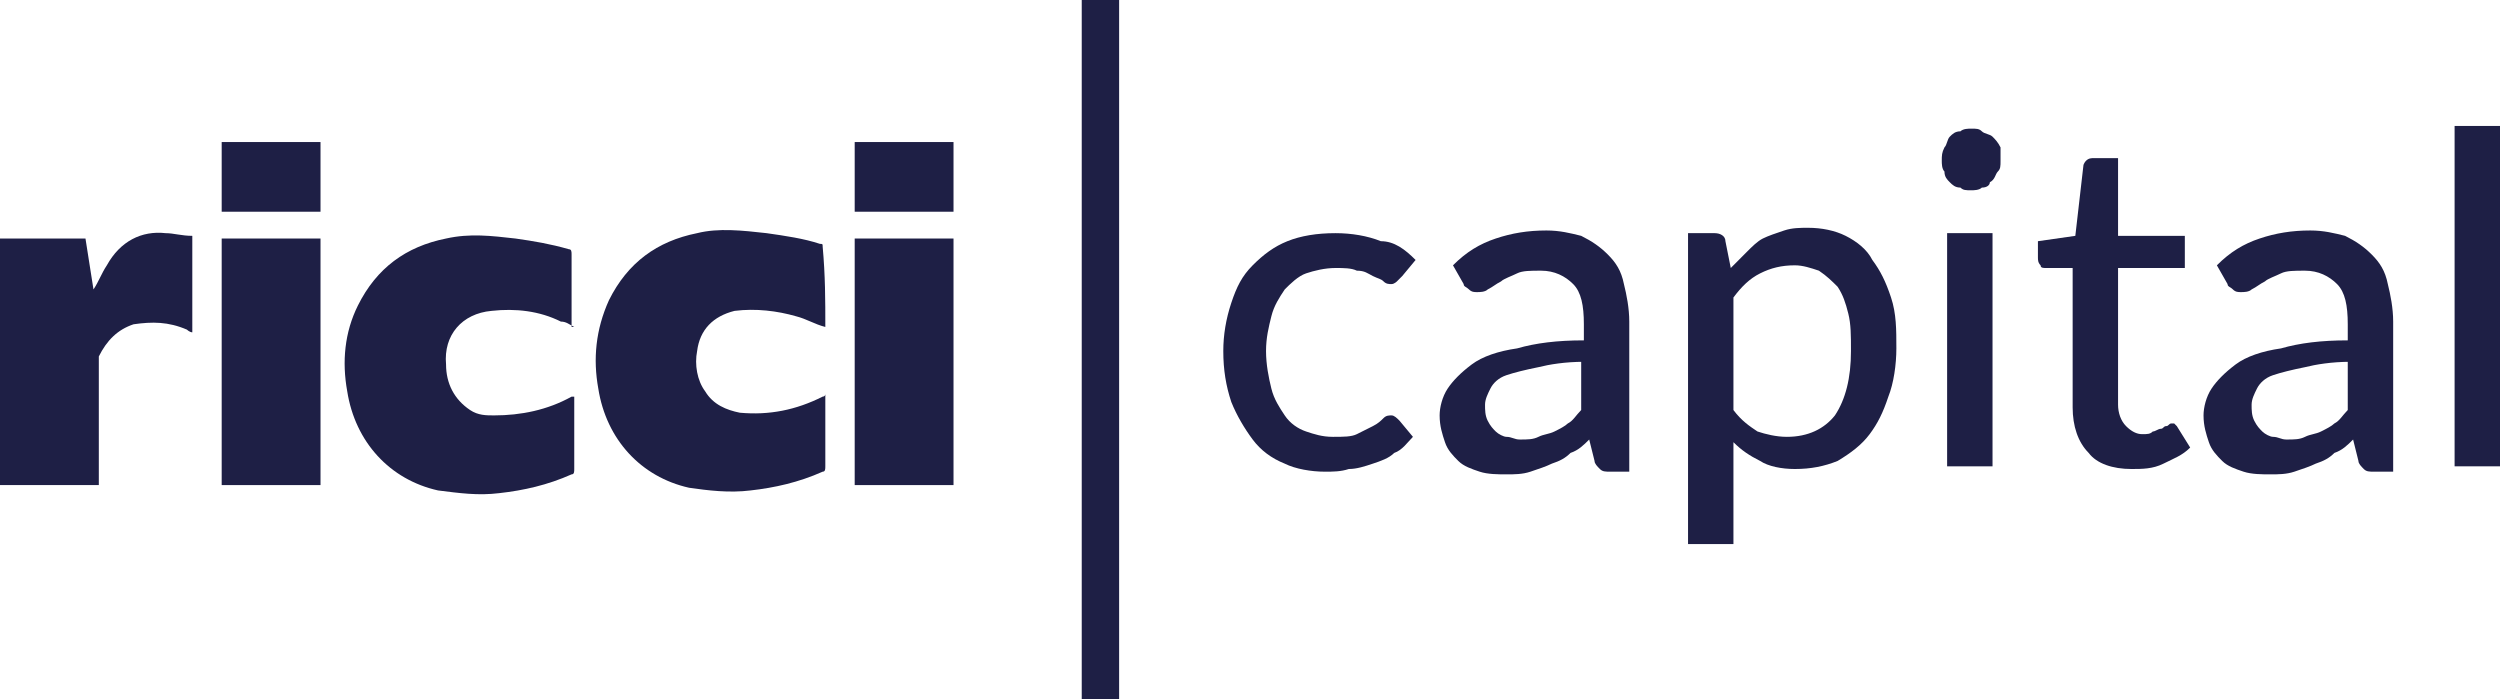<svg width="386" height="108" viewBox="0 0 386 108" fill="none" xmlns="http://www.w3.org/2000/svg">
<g clip-path="url(#clip0_901_2919)">
<path d="M216.507 42.621C216.095 43.035 216.095 43.035 215.683 43.448C215.683 43.448 215.27 43.862 214.858 43.862C214.445 43.862 214.033 43.862 213.621 43.448C213.208 43.035 212.796 43.035 211.971 42.621C211.146 42.207 210.734 41.793 209.497 41.793C208.672 41.379 207.435 41.379 206.197 41.379C204.548 41.379 202.898 41.793 201.661 42.207C200.424 42.621 199.187 43.862 198.362 44.69C197.537 45.931 196.712 47.172 196.3 48.828C195.888 50.483 195.475 52.138 195.475 54.207C195.475 56.276 195.888 58.345 196.3 60C196.712 61.655 197.537 62.897 198.362 64.138C199.187 65.379 200.424 66.207 201.661 66.621C202.898 67.034 204.136 67.448 205.785 67.448C207.435 67.448 208.672 67.448 209.497 67.034C210.321 66.621 211.146 66.207 211.971 65.793C212.796 65.379 213.208 64.966 213.621 64.552C214.033 64.138 214.445 64.138 214.858 64.138C215.27 64.138 215.683 64.552 216.095 64.966L218.157 67.448C217.332 68.276 216.507 69.517 215.27 69.931C214.445 70.759 213.208 71.172 211.971 71.586C210.734 72 209.497 72.414 208.259 72.414C207.022 72.828 205.785 72.828 204.548 72.828C202.486 72.828 200.012 72.414 198.362 71.586C196.3 70.759 194.65 69.517 193.413 67.862C192.176 66.207 190.939 64.138 190.114 62.069C189.289 59.586 188.877 57.103 188.877 54.207C188.877 51.724 189.289 49.241 190.114 46.759C190.939 44.276 191.764 42.621 193.413 40.965C195.063 39.31 196.712 38.069 198.774 37.241C200.836 36.414 203.311 36 206.197 36C208.672 36 211.146 36.414 213.208 37.241C215.27 37.241 216.92 38.483 218.569 40.138L216.507 42.621Z" fill="#1E1F45"/>
<path d="M224.341 40.965C226.403 38.897 228.465 37.655 230.94 36.828C233.414 36 235.888 35.586 238.775 35.586C240.837 35.586 242.487 36 244.136 36.414C245.786 37.241 247.023 38.069 248.26 39.31C249.497 40.552 250.322 41.793 250.734 43.862C251.147 45.517 251.559 47.586 251.559 49.655V72.828H248.672C247.848 72.828 247.435 72.828 247.023 72.414C246.61 72 246.198 71.586 246.198 71.172L245.373 67.862C244.549 68.69 243.724 69.517 242.487 69.931C241.662 70.759 240.837 71.172 239.6 71.586C238.775 72 237.538 72.414 236.301 72.828C235.063 73.241 233.826 73.241 232.589 73.241C231.352 73.241 229.702 73.241 228.465 72.828C227.228 72.414 225.991 72 225.166 71.172C224.341 70.345 223.516 69.517 223.104 68.276C222.692 67.034 222.279 65.793 222.279 64.138C222.279 62.897 222.692 61.241 223.516 60C224.341 58.759 225.578 57.517 227.228 56.276C228.878 55.035 231.352 54.207 234.239 53.793C237.125 52.965 240.425 52.552 244.549 52.552V50.069C244.549 47.172 244.136 45.103 242.899 43.862C241.662 42.621 240.012 41.793 237.95 41.793C236.301 41.793 235.063 41.793 234.239 42.207C233.414 42.621 232.177 43.035 231.764 43.448C230.94 43.862 230.527 44.276 229.702 44.69C229.29 45.103 228.465 45.103 228.053 45.103C227.64 45.103 227.228 45.103 226.816 44.69C226.403 44.276 225.991 44.276 225.991 43.862L224.341 40.965ZM244.549 55.862C241.662 55.862 239.187 56.276 237.538 56.69C235.476 57.103 233.826 57.517 232.589 57.931C231.352 58.345 230.527 59.172 230.115 60C229.702 60.828 229.29 61.655 229.29 62.483C229.29 63.31 229.29 64.138 229.702 64.966C230.115 65.793 230.527 66.207 230.94 66.621C231.352 67.034 232.177 67.448 232.589 67.448C233.414 67.448 233.826 67.862 234.651 67.862C235.888 67.862 236.713 67.862 237.538 67.448C238.363 67.034 239.187 67.034 240.012 66.621C240.837 66.207 241.662 65.793 242.074 65.379C242.899 64.966 243.311 64.138 244.136 63.31V55.862H244.549Z" fill="#1E1F45"/>
<path d="M267.231 41.379C268.056 40.552 268.881 39.724 269.705 38.897C270.53 38.069 271.355 37.241 272.18 36.828C273.005 36.414 274.242 36 275.479 35.586C276.716 35.172 277.953 35.172 279.19 35.172C281.252 35.172 283.314 35.586 284.964 36.414C286.614 37.241 288.263 38.483 289.088 40.138C290.325 41.793 291.15 43.448 291.975 45.931C292.799 48.414 292.799 50.897 292.799 53.793C292.799 56.276 292.387 59.172 291.562 61.241C290.737 63.724 289.913 65.379 288.676 67.034C287.438 68.69 285.789 69.931 283.727 71.172C281.665 72 279.603 72.414 277.129 72.414C275.067 72.414 273.005 72 271.767 71.172C270.118 70.345 268.881 69.517 267.643 68.276V84H260.633V36H264.757C265.582 36 266.406 36.414 266.406 37.241L267.231 41.379ZM267.643 63.31C268.881 64.966 270.118 65.793 271.355 66.621C272.592 67.034 274.242 67.448 275.891 67.448C279.191 67.448 281.665 66.207 283.314 64.138C284.964 61.655 285.789 58.345 285.789 54.207C285.789 51.724 285.789 50.069 285.376 48.414C284.964 46.759 284.552 45.517 283.727 44.276C282.902 43.448 282.077 42.621 280.84 41.793C279.603 41.379 278.366 40.965 277.129 40.965C275.067 40.965 273.417 41.379 271.767 42.207C270.118 43.034 268.881 44.276 267.643 45.931V63.31Z" fill="#1E1F45"/>
<path d="M308.883 24.828C308.883 25.655 308.883 26.069 308.471 26.483C308.058 26.896 308.058 27.724 307.234 28.138C307.234 28.552 306.821 28.965 305.996 28.965C305.584 29.379 304.759 29.379 304.347 29.379C303.522 29.379 303.11 29.379 302.697 28.965C301.873 28.965 301.46 28.552 301.048 28.138C300.635 27.724 300.223 27.31 300.223 26.483C299.811 26.069 299.811 25.241 299.811 24.828C299.811 24 299.811 23.586 300.223 22.759C300.635 22.345 300.635 21.517 301.048 21.103C301.46 20.69 301.873 20.276 302.697 20.276C303.11 19.862 303.935 19.862 304.347 19.862C305.172 19.862 305.584 19.862 305.996 20.276C306.409 20.69 307.234 20.69 307.646 21.103C308.058 21.517 308.471 21.931 308.883 22.759C308.883 23.172 308.883 24 308.883 24.828ZM307.646 72H300.635V36H307.646V72Z" fill="#1E1F45"/>
<path d="M329.09 72.414C326.203 72.414 323.729 71.586 322.492 69.931C320.842 68.276 320.017 65.793 320.017 62.897V41.379H315.893C315.481 41.379 315.069 41.379 315.069 40.965C314.656 40.552 314.656 40.138 314.656 39.724V37.241L320.43 36.414L321.667 25.655C321.667 25.241 322.079 24.828 322.079 24.828C322.492 24.414 322.904 24.414 323.316 24.414H327.028V36.414H337.338V41.379H327.028V62.483C327.028 63.724 327.44 64.966 328.265 65.793C329.09 66.621 329.915 67.034 330.74 67.034C331.564 67.034 331.977 67.034 332.389 66.621C332.802 66.621 333.214 66.207 333.626 66.207C334.039 66.207 334.039 65.793 334.451 65.793C334.863 65.793 334.864 65.379 335.276 65.379C335.688 65.379 335.688 65.379 335.688 65.379L336.101 65.793L338.163 69.103C336.925 70.345 335.688 70.759 334.039 71.586C332.389 72.414 330.74 72.414 329.09 72.414Z" fill="#1E1F45"/>
<path d="M342.287 40.965C344.349 38.897 346.411 37.655 348.885 36.828C351.359 36 353.834 35.586 356.72 35.586C358.782 35.586 360.432 36 362.081 36.414C363.731 37.241 364.968 38.069 366.205 39.31C367.443 40.552 368.267 41.793 368.68 43.862C369.092 45.517 369.505 47.586 369.505 49.655V72.828H366.618C365.793 72.828 365.381 72.828 364.968 72.414C364.556 72 364.143 71.586 364.143 71.172L363.319 67.862C362.494 68.69 361.669 69.517 360.432 69.931C359.607 70.759 358.782 71.172 357.545 71.586C356.72 72 355.483 72.414 354.246 72.828C353.009 73.241 351.772 73.241 350.534 73.241C349.297 73.241 347.648 73.241 346.411 72.828C345.173 72.414 343.936 72 343.111 71.172C342.287 70.345 341.462 69.517 341.049 68.276C340.637 67.034 340.225 65.793 340.225 64.138C340.225 62.897 340.637 61.241 341.462 60C342.287 58.759 343.524 57.517 345.173 56.276C346.823 55.035 349.297 54.207 352.184 53.793C355.071 52.965 358.37 52.552 362.494 52.552V50.069C362.494 47.172 362.081 45.103 360.844 43.862C359.607 42.621 357.958 41.793 355.896 41.793C354.246 41.793 353.009 41.793 352.184 42.207C351.359 42.621 350.122 43.035 349.71 43.448C348.885 43.862 348.472 44.276 347.648 44.69C347.235 45.103 346.411 45.103 345.998 45.103C345.586 45.103 345.173 45.103 344.761 44.69C344.349 44.276 343.936 44.276 343.936 43.862L342.287 40.965ZM362.906 55.862C360.019 55.862 357.545 56.276 355.896 56.69C353.834 57.103 352.184 57.517 350.947 57.931C349.71 58.345 348.885 59.172 348.472 60C348.06 60.828 347.648 61.655 347.648 62.483C347.648 63.31 347.648 64.138 348.06 64.966C348.472 65.793 348.885 66.207 349.297 66.621C349.71 67.034 350.534 67.448 350.947 67.448C351.772 67.448 352.184 67.862 353.009 67.862C354.246 67.862 355.071 67.862 355.896 67.448C356.72 67.034 357.545 67.034 358.37 66.621C359.195 66.207 360.019 65.793 360.432 65.379C361.257 64.966 361.669 64.138 362.494 63.31V55.862H362.906Z" fill="#1E1F45"/>
<path d="M386.001 19.448H378.99V72H386.001V19.448Z" fill="#1E1F45"/>
<path d="M0 36.828H13.197C13.609 39.31 14.021 42.207 14.434 44.69C15.258 43.448 15.671 42.207 16.496 40.966C18.558 37.241 21.857 35.586 25.568 36C26.806 36 28.043 36.414 29.692 36.414V51.31C29.28 51.31 28.867 50.897 28.867 50.897C25.981 49.655 23.506 49.655 20.62 50.069C18.145 50.897 16.496 52.552 15.258 55.035C15.258 55.448 15.258 55.448 15.258 55.862C15.258 62.069 15.258 67.862 15.258 74.069V74.897H0V36.828Z" fill="#1E1F45"/>
<path d="M88.665 50.483C87.84 50.069 87.427 49.655 86.603 49.655C83.303 48 79.592 47.586 75.88 48C71.344 48.414 68.457 51.724 68.87 56.276C68.87 59.172 70.107 61.655 72.581 63.31C73.818 64.138 75.056 64.138 76.293 64.138C80.417 64.138 84.541 63.31 88.252 61.241H88.665C88.665 61.655 88.665 61.655 88.665 62.069C88.665 65.379 88.665 69.103 88.665 72.414C88.665 72.828 88.665 73.241 88.252 73.241C84.541 74.897 80.829 75.724 77.118 76.138C73.818 76.552 70.932 76.138 67.632 75.724C60.209 74.069 54.848 68.276 53.611 60.414C52.786 55.862 53.199 51.31 55.261 47.172C58.148 41.379 62.684 38.069 68.87 36.828C72.581 36 75.88 36.414 79.592 36.828C82.479 37.241 84.953 37.655 87.84 38.483C88.252 38.483 88.252 38.897 88.252 39.31C88.252 43.034 88.252 46.759 88.252 50.897V50.483H88.665Z" fill="#1E1F45"/>
<path d="M127.43 50.483C125.781 50.069 124.543 49.241 122.894 48.828C120.007 48 116.708 47.586 113.409 48C110.11 48.828 108.048 50.897 107.635 54.207C107.223 56.276 107.635 58.759 108.873 60.414C110.11 62.483 112.172 63.31 114.234 63.724C118.77 64.138 122.894 63.31 127.018 61.241C127.018 61.241 127.43 61.241 127.43 60.828C127.43 61.241 127.43 61.241 127.43 61.241C127.43 64.966 127.43 68.276 127.43 72C127.43 72.414 127.43 72.828 127.018 72.828C123.306 74.483 119.595 75.31 115.883 75.724C112.584 76.138 109.285 75.724 106.398 75.31C98.975 73.655 93.614 67.862 92.377 60C91.552 55.448 91.964 50.897 94.026 46.345C96.913 40.552 101.449 37.241 107.635 36C110.934 35.172 114.646 35.586 118.358 36C121.244 36.414 124.131 36.828 126.605 37.655C127.018 37.655 127.018 37.655 127.018 38.069C127.43 42.621 127.43 46.345 127.43 50.483Z" fill="#1E1F45"/>
<path d="M49.487 36.828H34.228V74.897H49.487V36.828Z" fill="#1E1F45"/>
<path d="M147.223 36.828H131.965V74.897H147.223V36.828Z" fill="#1E1F45"/>
<path d="M49.487 21.931H34.228V32.69H49.487V21.931Z" fill="#1E1F45"/>
<path d="M147.223 21.931H131.965V32.69H147.223V21.931Z" fill="#1E1F45"/>
<path d="M172.793 0H167.02V108H172.793V0Z" fill="#1E1F45"/>
</g>
<defs>
<clipPath id="clip0_901_2919">
<rect width="386" height="108" fill="white"/>
</clipPath>
</defs>
</svg>
